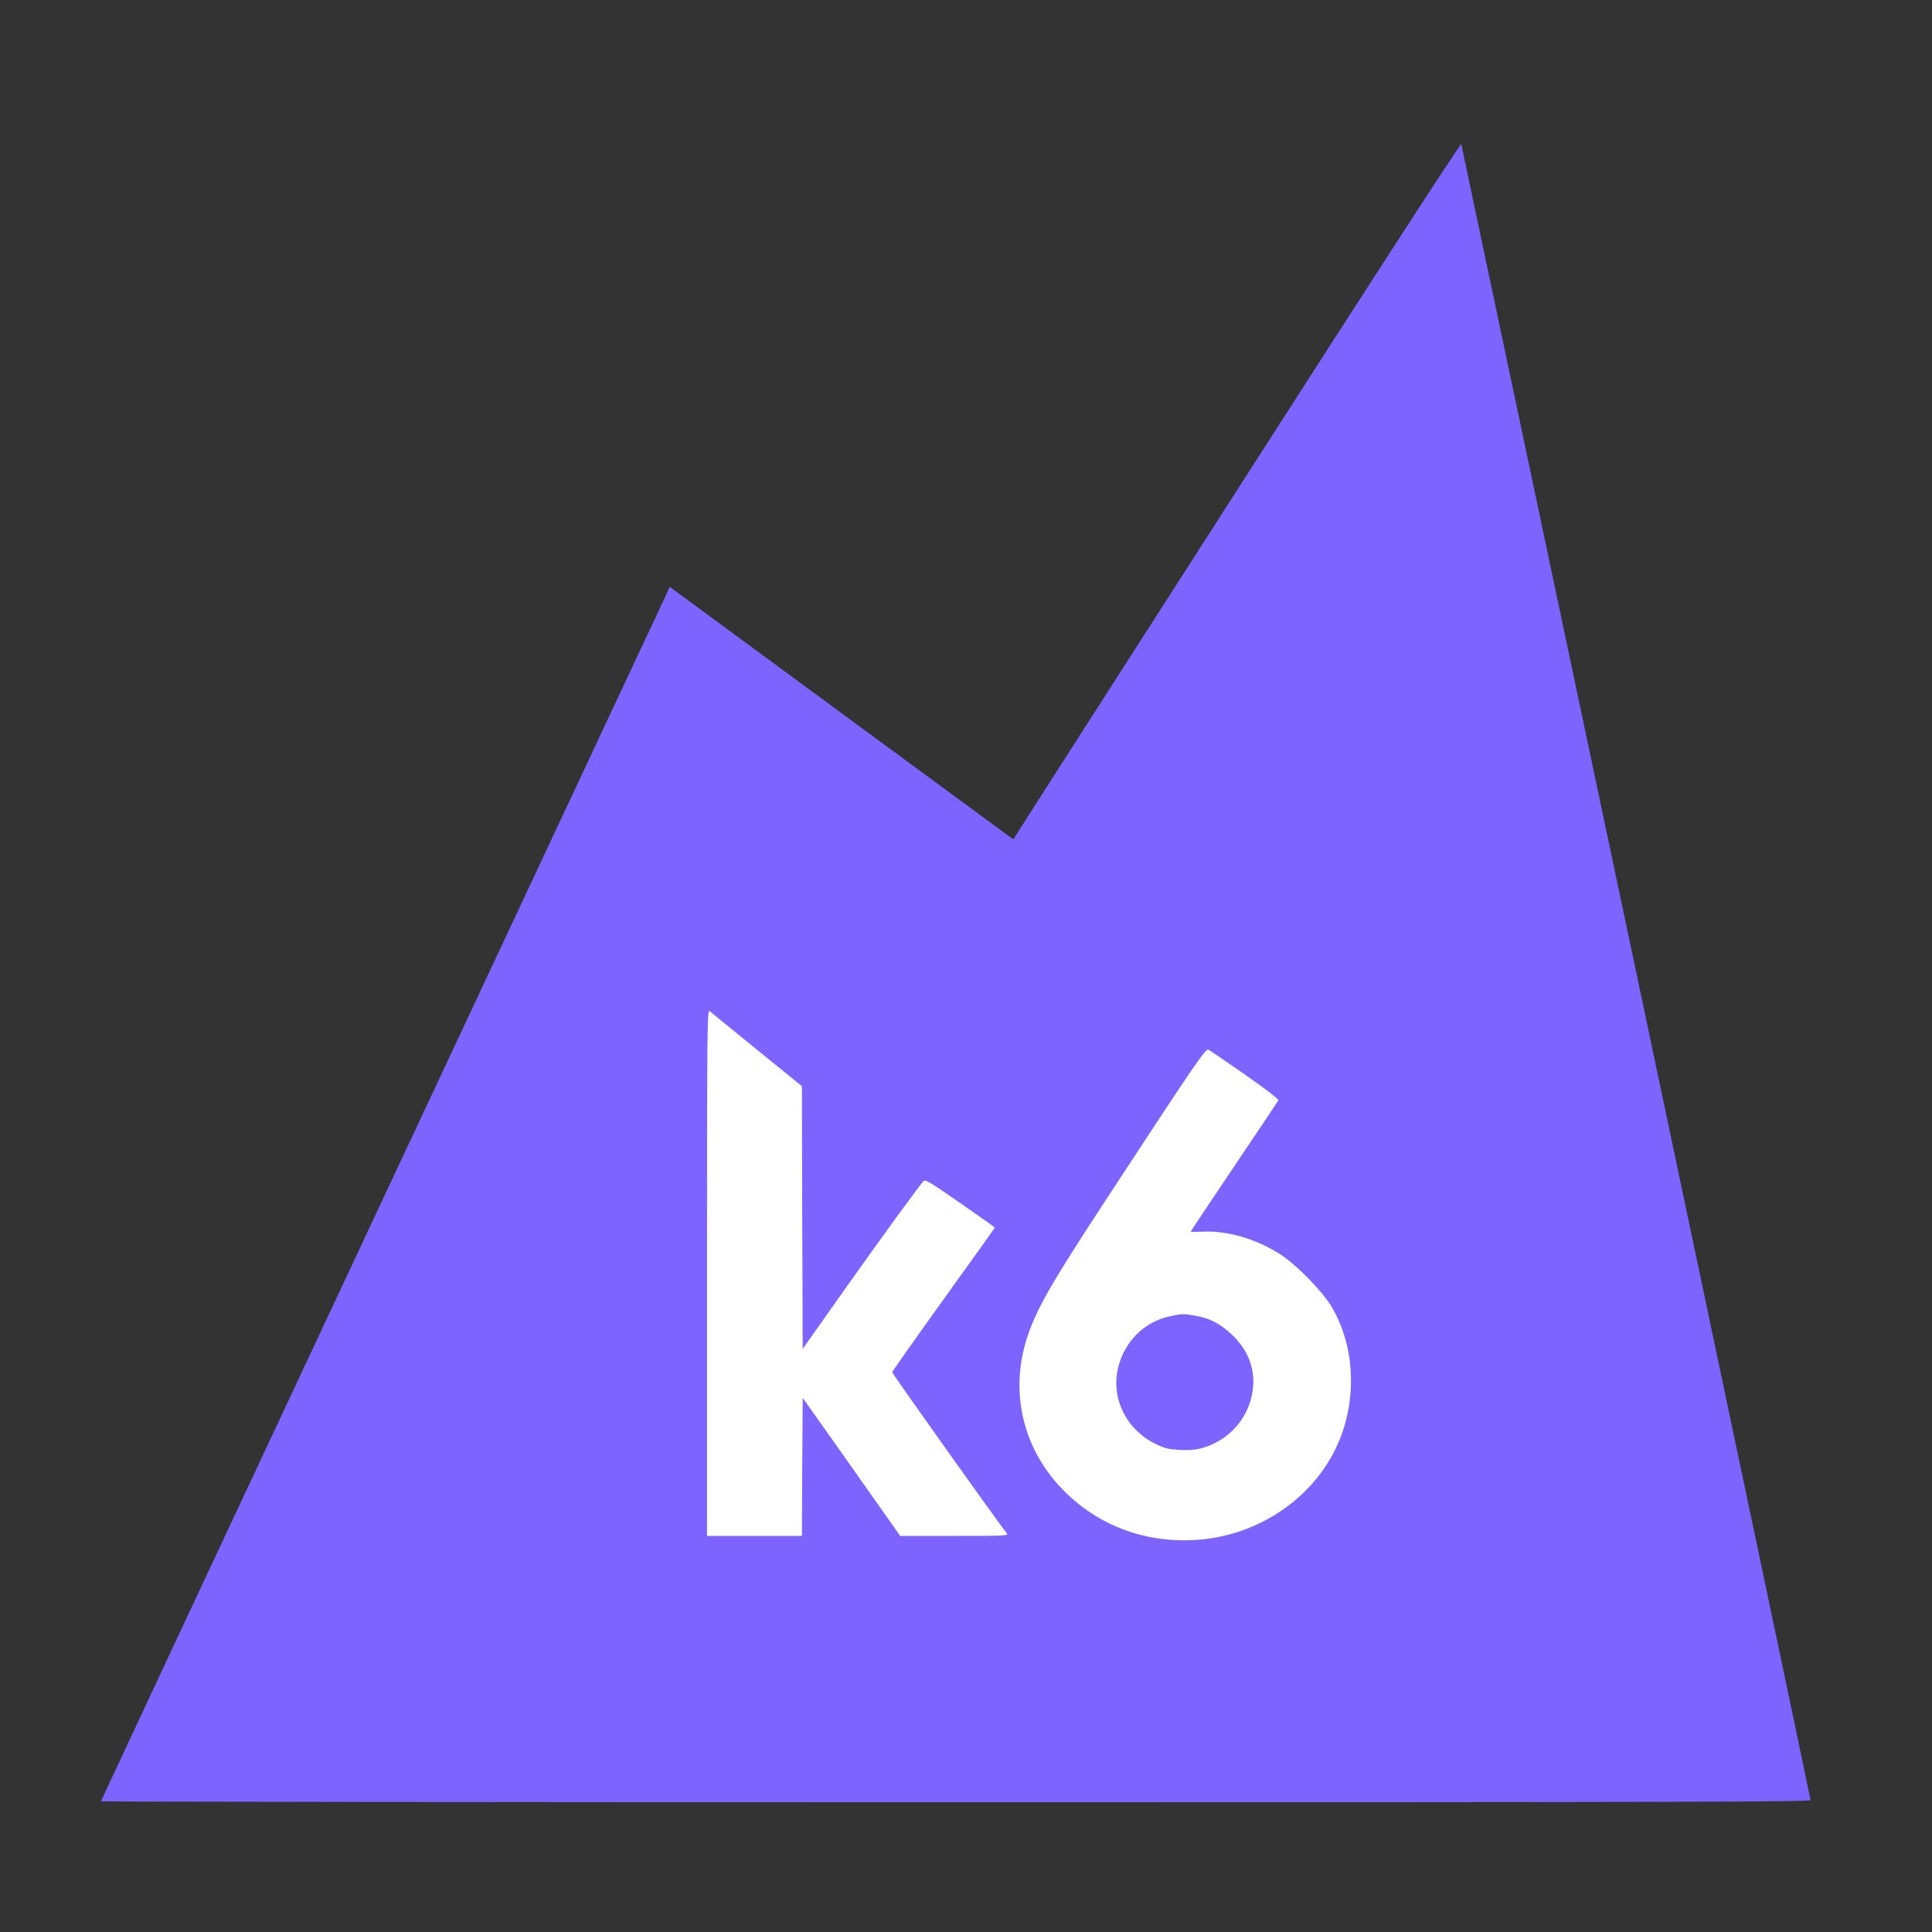 <svg width="48" height="48" viewBox="0 0 48 48" fill="none" xmlns="http://www.w3.org/2000/svg">
<rect x="0" y="0" width="48" height="48" fill="#333333" stroke="none"/>
<path d="M35.587 23.57H16.811V41.4H35.587V23.57Z" fill="white"/>
<path d="M30.799 12.077C27.776 16.789 25.274 20.69 25.24 20.751L25.175 20.854L20.905 17.717L16.638 14.579L16.539 14.8C16.482 14.922 13.303 21.706 9.474 29.873C5.641 38.045 2.508 44.742 2.508 44.753C2.508 44.764 12.064 44.776 23.745 44.776C42.051 44.776 44.983 44.768 44.983 44.723C44.983 44.692 43.032 35.441 40.652 24.158C38.271 12.88 36.313 3.62 36.305 3.582C36.298 3.537 34.184 6.799 30.799 12.077ZM18.81 26.082L19.924 26.987L19.931 30.25L19.943 33.513L20.969 32.06C21.92 30.718 22.833 29.463 22.947 29.341C22.989 29.299 23.141 29.391 23.856 29.889C24.327 30.216 24.715 30.489 24.715 30.501C24.715 30.509 24.141 31.311 23.441 32.284C22.741 33.258 22.167 34.072 22.167 34.094C22.167 34.129 24.867 37.927 25.012 38.091C25.065 38.156 25 38.159 23.719 38.159H22.365L21.156 36.444L19.943 34.729L19.931 36.444L19.924 38.159H17.566V31.611C17.566 25.383 17.57 25.071 17.635 25.124C17.669 25.154 18.201 25.588 18.81 26.082ZM30.932 26.698C31.442 27.056 31.776 27.311 31.761 27.337C31.75 27.36 31.252 28.102 30.659 28.984C30.065 29.866 29.582 30.592 29.582 30.6C29.582 30.607 29.731 30.607 29.913 30.6C30.525 30.577 31.229 30.79 31.818 31.17C32.225 31.436 32.86 32.087 33.088 32.474C33.56 33.273 33.689 34.311 33.442 35.285C33.043 36.859 31.617 38.053 29.905 38.243C28.807 38.361 27.738 38.08 26.894 37.441C25.487 36.38 24.977 34.684 25.574 33.068C25.825 32.402 26.168 31.809 27.449 29.851C29.784 26.288 29.947 26.052 30.027 26.082C30.054 26.094 30.461 26.371 30.932 26.698Z" fill="#7D64FF"/>
<path d="M29.063 32.703C28.416 32.843 27.922 33.345 27.773 34.007C27.606 34.756 27.986 35.517 28.701 35.87C28.945 35.988 29.025 36.007 29.317 36.023C29.584 36.034 29.709 36.023 29.914 35.962C30.519 35.775 30.971 35.281 31.101 34.669C31.223 34.094 31.048 33.57 30.587 33.14C30.31 32.882 30.032 32.741 29.694 32.688C29.397 32.638 29.359 32.638 29.063 32.703Z" fill="#7D64FF"/>
</svg>
